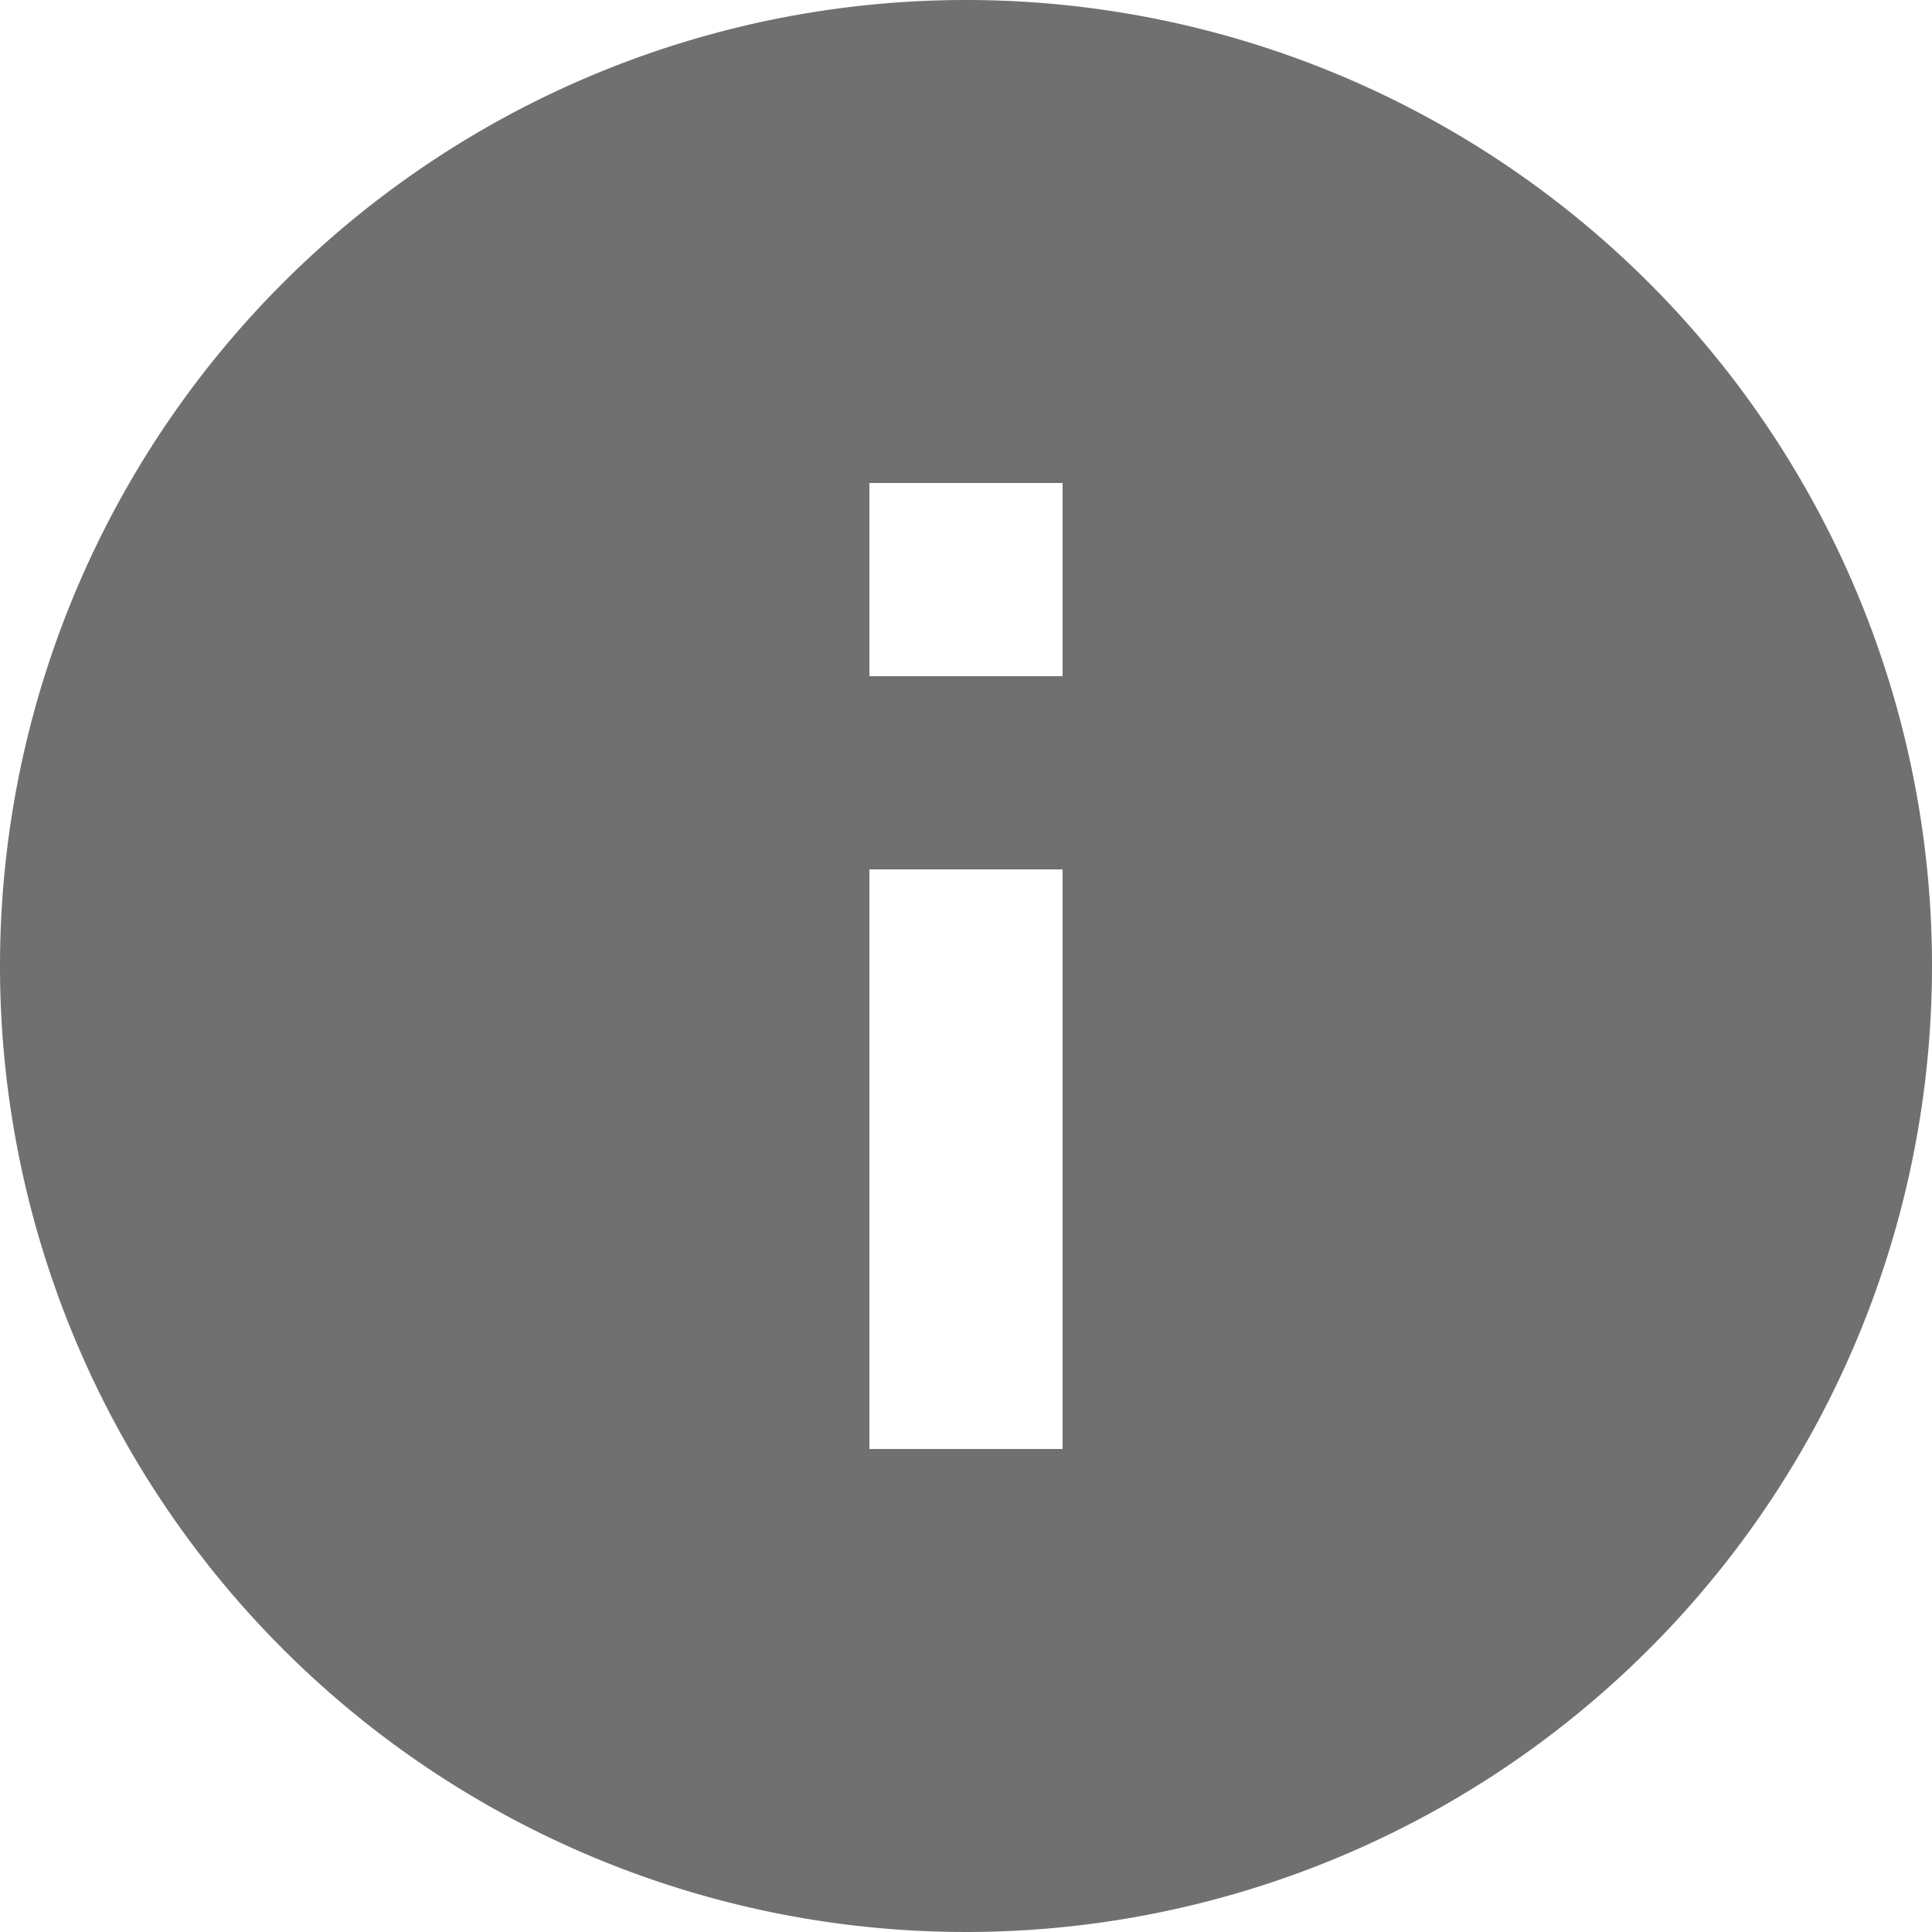 <svg xmlns="http://www.w3.org/2000/svg" width="17" height="17" viewBox="0 0 17 17">
  <path id="icn-material-info" d="M11.5,3A8.5,8.5,0,1,0,20,11.5,8.5,8.5,0,0,0,11.5,3Zm.85,12.75h-1.7v-5.1h1.7Zm0-6.8h-1.7V7.25h1.7Z" transform="translate(-3 -3)" fill="#707070"/>
</svg>
